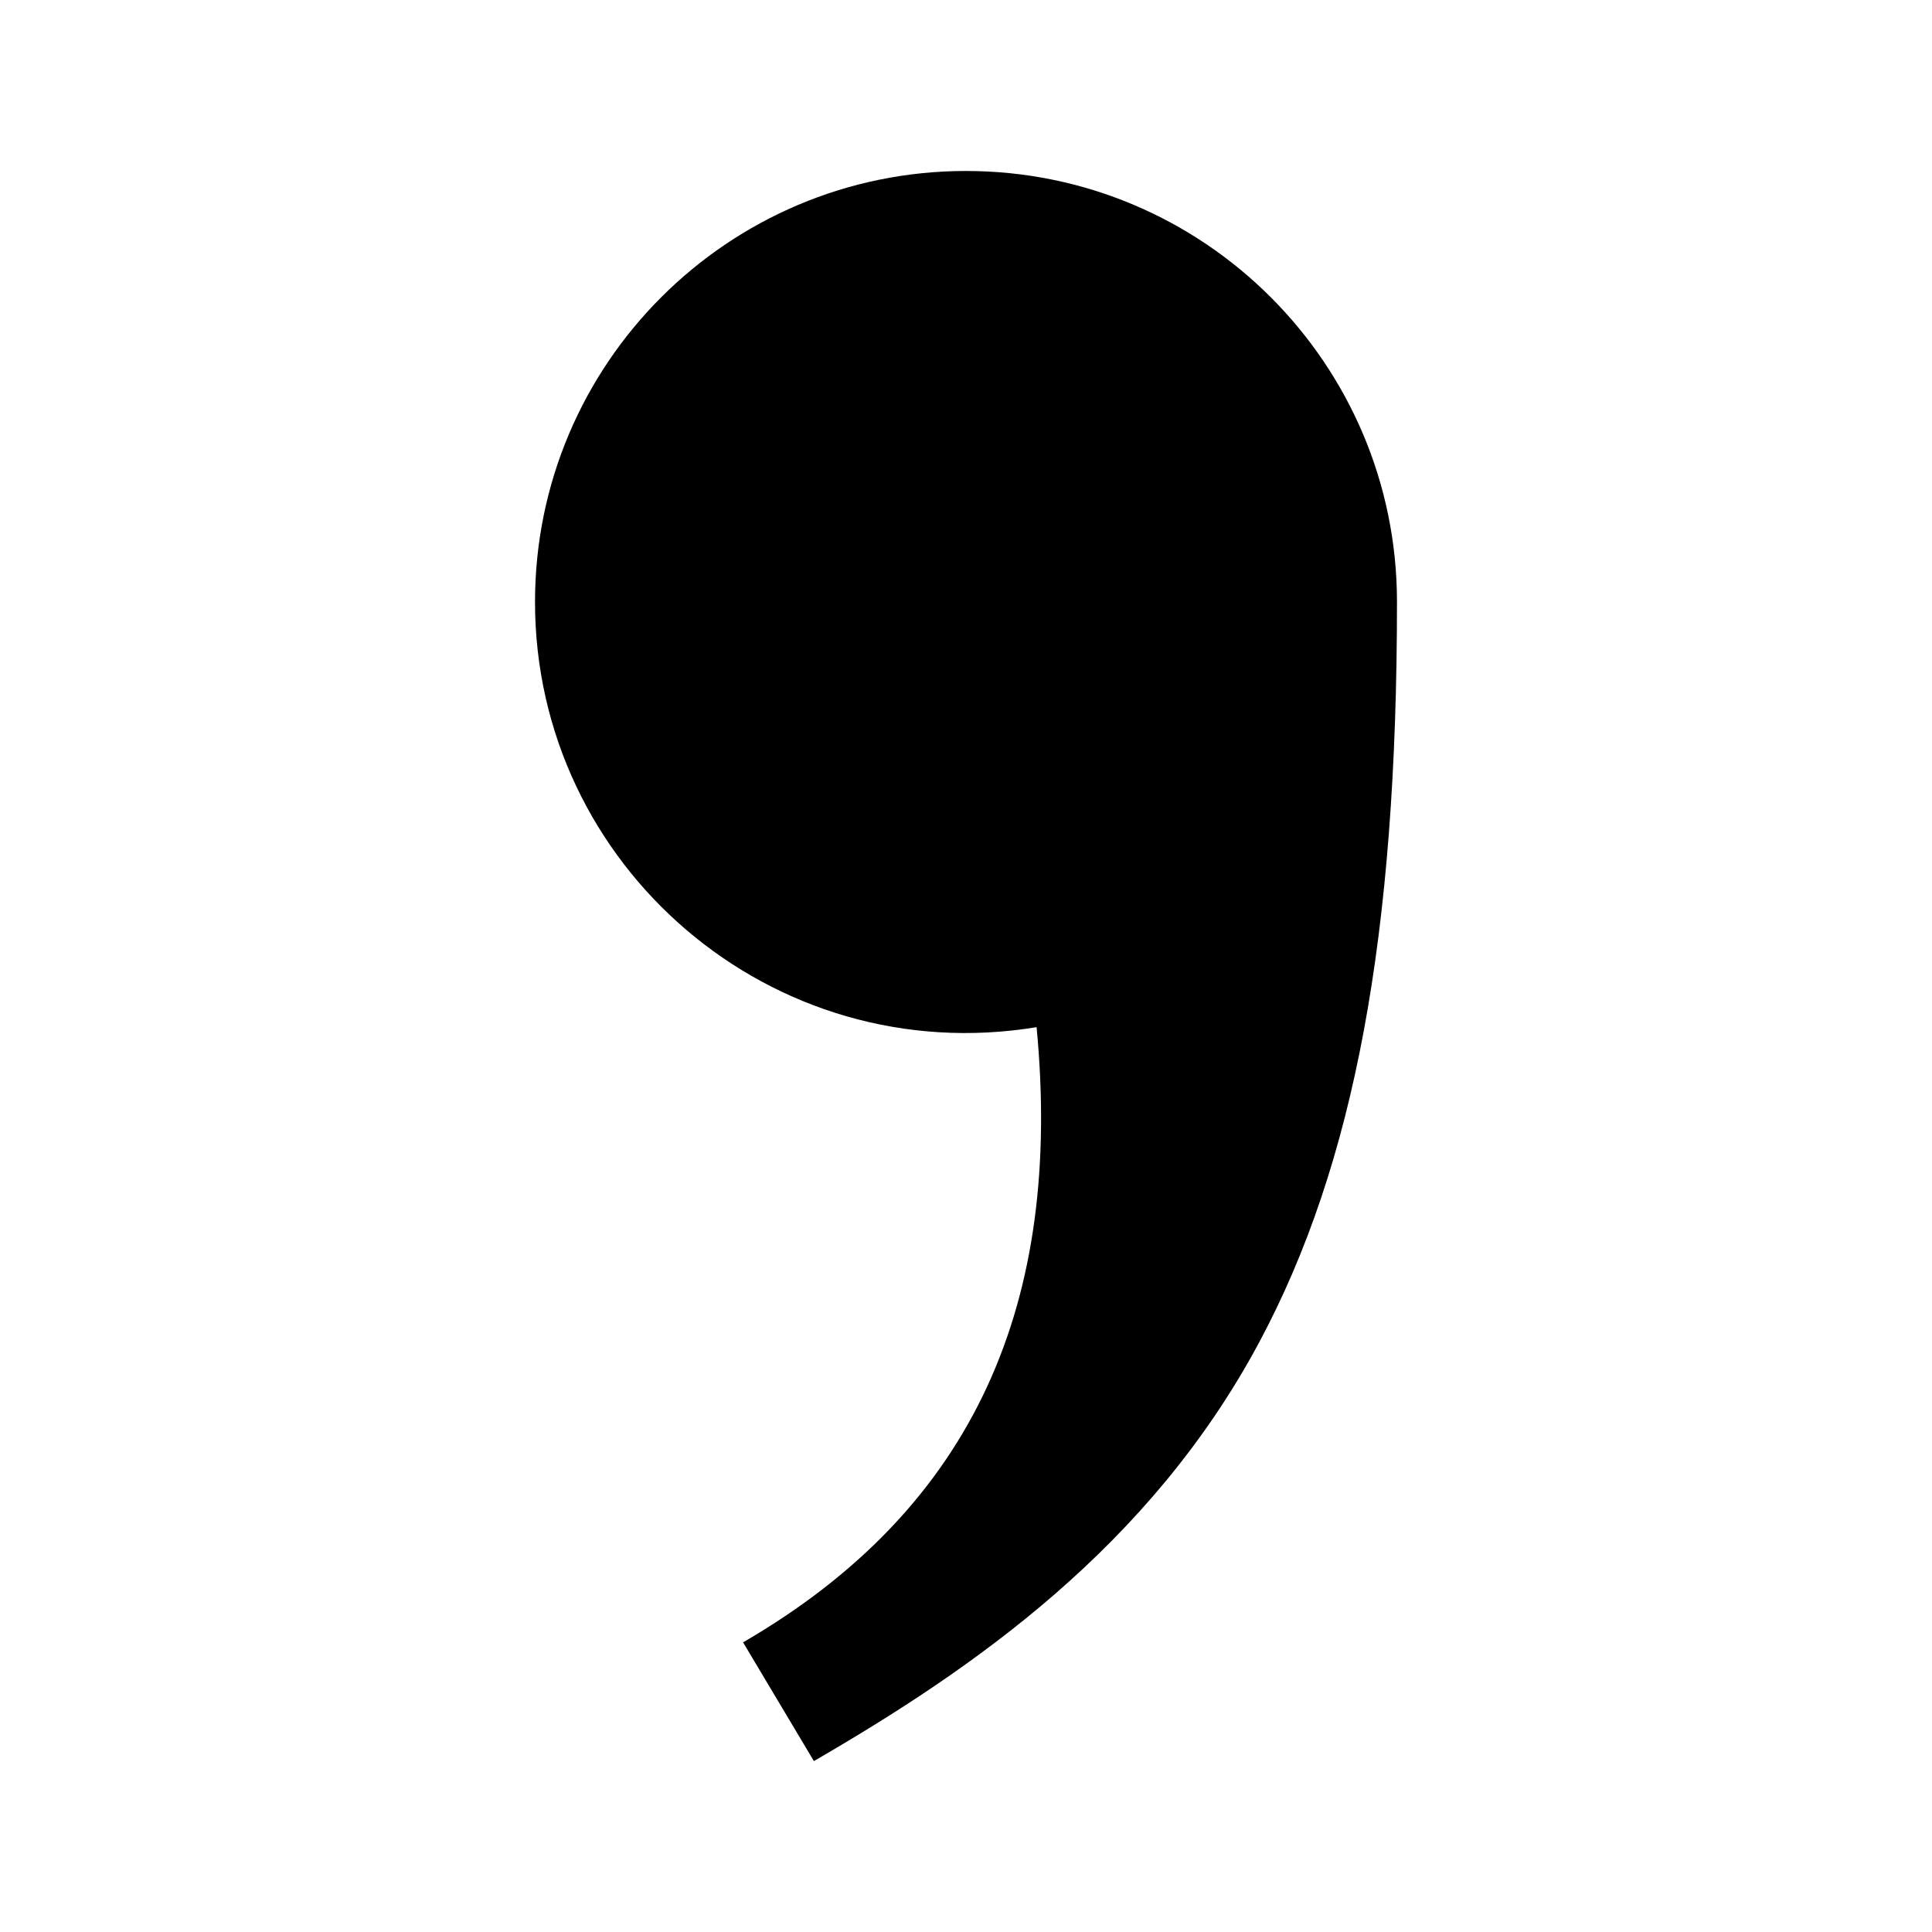 <svg xmlns="http://www.w3.org/2000/svg" viewBox="0 0 260 260"><path d="M139.5 138.23c3.5 36.79-8.05 64.54-39.5 82.79l9.53 15.98c21.35-12.38 45.17-28.77 59.95-56.4C182.29 156.64 188 125.93 188 81.01c0-32.03-25.97-58-58-58s-58 25.97-58 58c0 35.56 31.85 63.09 67.5 57.22z"/></svg>